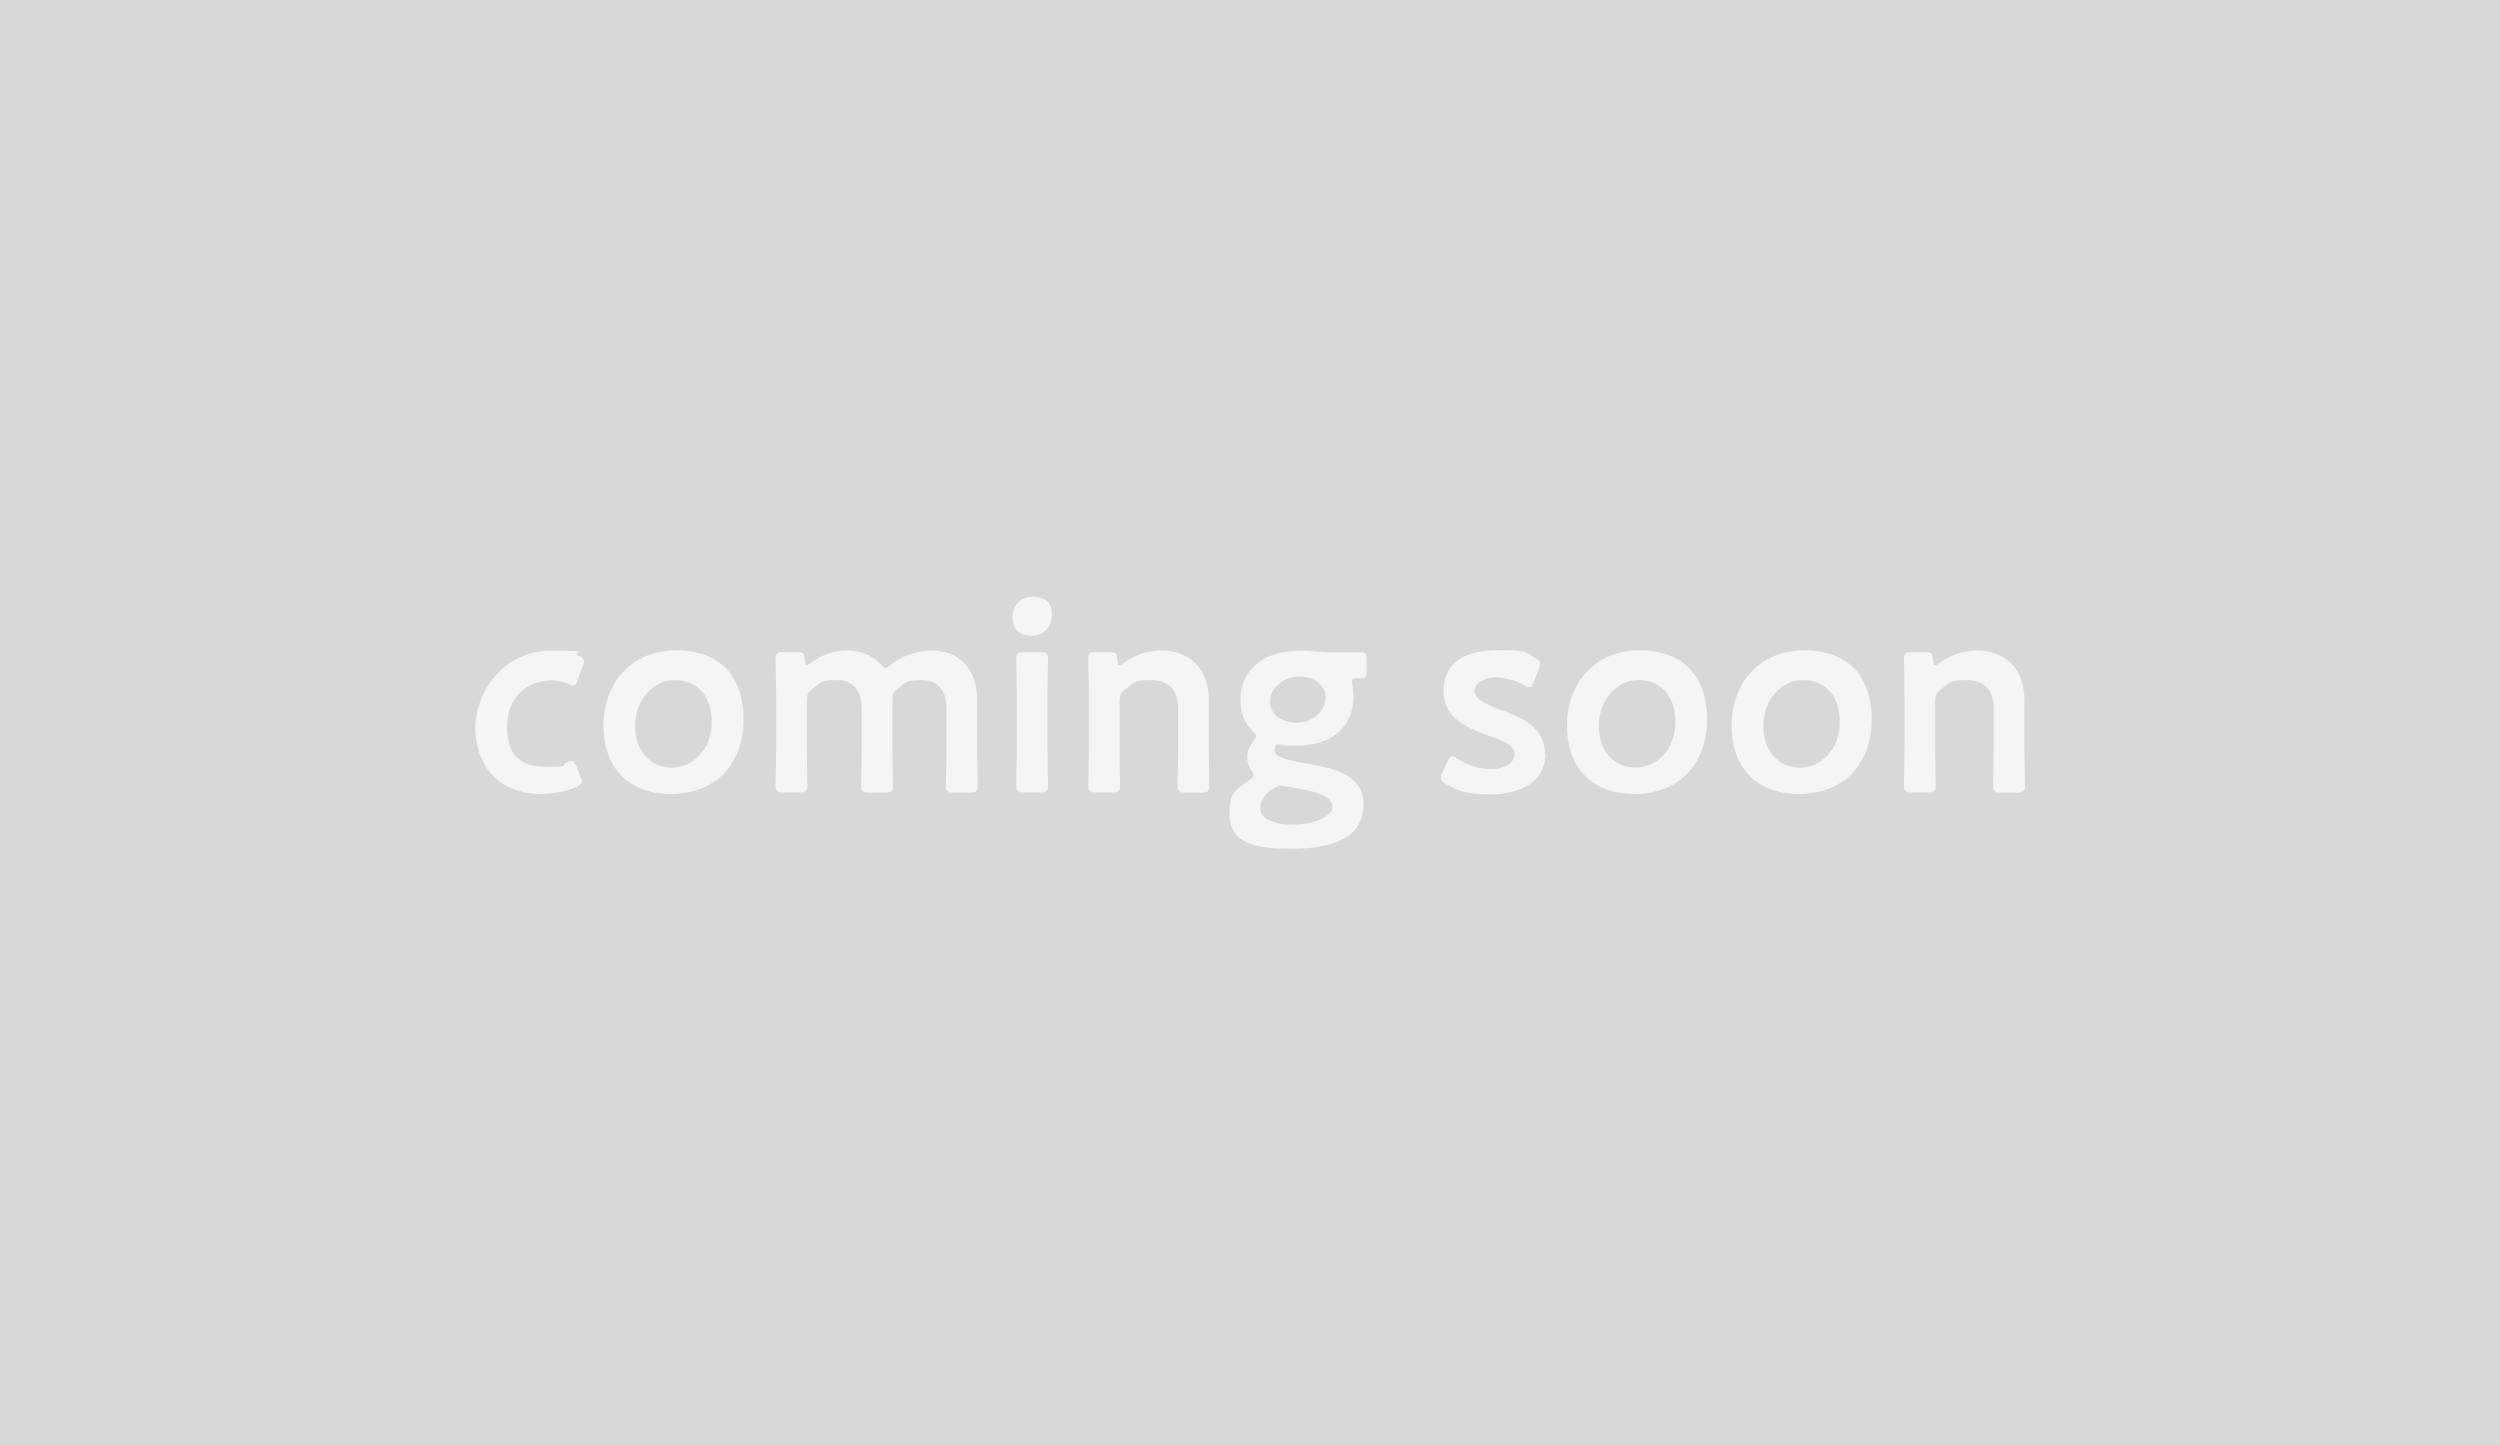 <?xml version="1.0" encoding="UTF-8"?><svg id="b" xmlns="http://www.w3.org/2000/svg" viewBox="0 0 1280 740"><defs><style>.d{fill:#d8d8d8;}.e{fill:#f5f5f5;}</style></defs><g id="c"><rect class="d" width="1280" height="740"/><path class="e" d="M297.8,400.1c0,1.3-1,2-2.9,2.9-4.8,2.1-11.1,3.5-17.5,3.5-24.1,0-34-16.7-34-34s13.6-39.3,38.5-39.3,9.9.8,14,2.4c2.1.7,2.9,1.4,3.1,2.8,0,.6-.1,1.4-.6,2.5l-2.5,6.9c-.8,2.2-1.3,3.1-2.4,3.1s-1.5-.3-2.8-.8c-2.5-1-5.3-1.7-8.4-1.7-13.6,0-22.7,9.9-22.7,23.8s6.4,20.4,20,20.4,7.4-.8,10.4-2.2c1.3-.6,2.1-.8,2.8-.8,1.1,0,1.5.8,2.4,3.1l2,4.9c.4,1.1.7,2,.7,2.7Z"/><path class="e" d="M380.7,368.3c0,23.5-15,38.2-37.1,38.2s-34.6-13.6-34.6-35,13.9-38.5,37.1-38.5,34.6,13.9,34.6,35.3ZM325.2,371.7c0,12.9,7.8,21.3,18.8,21.3s20.4-9.4,20.4-23.4-8.1-21.4-19-21.4-20.2,10.1-20.2,23.5Z"/><path class="e" d="M413.1,383.3c0,6.3.3,17.9.3,18.9,0,2.9-.8,3.5-4.1,3.5h-8.1c-3.2,0-4.1-.6-4.1-3.5s.3-12.6.3-18.9v-27c0-6.3-.3-17.9-.3-18.9,0-2.9.8-3.5,4.1-3.5h6.9c3.2,0,3.8.6,3.9,3.8.1,1.8.4,2.7,1.1,2.7s1.1-.3,2.1-1c5-3.9,11.5-6.3,18.6-6.3s12.7,2.4,16.8,6.7c1.3,1.4,2,2.1,2.8,2.1s1.4-.6,2.8-1.7c5.7-4.3,12.9-7.1,21-7.1,13.9,0,23.1,9.5,23.1,25.1v25.2c0,6.3.3,17.9.3,18.9,0,2.9-.8,3.5-4.1,3.5h-8.1c-3.2,0-4.1-.6-4.1-3.5s.3-12.6.3-18.9v-20.9c0-8.5-4.1-14.3-12.7-14.3s-8.1,1.3-12.3,4.5c-2.2,1.7-2.7,2.5-2.7,5.5v25.2c0,6.3.3,17.9.3,18.9,0,2.9-.8,3.5-4.1,3.5h-8.1c-3.2,0-4.1-.6-4.1-3.5s.3-12.6.3-18.9v-20.9c0-8.5-4.1-14.3-12.7-14.3s-8.1,1.3-12.3,4.3c-2.4,2-3.1,3.2-3.1,6.3v24.5Z"/><path class="e" d="M538.6,314.4c0,6.2-3.8,11.1-10.5,11.1s-9.7-3.8-9.7-9.4,3.8-10.6,10.5-10.6,9.7,3.6,9.7,9ZM524.4,405.7c-3.2,0-4.1-.6-4.1-3.5s.3-12.6.3-18.9v-27c0-6.3-.3-17.9-.3-18.9,0-2.9.8-3.5,4.1-3.5h8.1c3.2,0,4.1.6,4.1,3.5s-.3,12.6-.3,18.9v27c0,6.3.3,17.9.3,18.9,0,2.9-.8,3.5-4.1,3.5h-8.1Z"/><path class="e" d="M573.2,383.3c0,6.3.3,17.9.3,18.9,0,2.9-.8,3.5-4.1,3.5h-8.1c-3.2,0-4.1-.6-4.1-3.5s.3-12.6.3-18.9v-27c0-6.3-.3-17.9-.3-18.9,0-2.9.8-3.5,4.1-3.5h6.7c3.4,0,3.9.6,4.1,3.9.1,1.8.4,2.7,1.1,2.7s1.1-.3,2.1-1c5.3-3.9,11.9-6.4,19.5-6.4,14.4,0,24.1,9.5,24.1,25.1v25.2c0,6.3.3,17.9.3,18.9,0,2.9-.8,3.5-4.1,3.5h-8.1c-3.2,0-4.1-.6-4.1-3.5s.3-12.6.3-18.9v-20.9c0-8.5-4.5-14.3-13.7-14.3s-8.8,1.4-13.2,4.6c-2.4,2-3.1,3.2-3.1,6.3v24.2Z"/><path class="e" d="M668.6,390.9c13.4,2.1,29.5,5.6,29.5,20.7s-11.2,23-37.7,23-30.9-7.8-30.9-18.5,3.9-12.3,9.9-16.5c1.7-1.1,2.4-1.8,2.4-2.7s-.4-1.4-1.4-2.8c-1.1-1.8-1.8-3.9-1.8-6.6s1.1-5.6,2.8-7.7c1.1-1.4,1.7-2.1,1.7-2.8s-.7-1.5-2-2.8c-3.9-4.1-6-9.4-6-15.8,0-14.4,10.6-25.2,30.2-25.2s2.9,0,4.3.1c4.5.4,9.1.7,13.4.7h2.2c4.1,0,9.2-.1,11.1-.1,2.9,0,3.4.7,3.4,3.9v5.7c0,3.1-.4,3.8-3.1,3.8h-2.1c-1.8,0-2.4.4-2.4,1.5s.1,1.3.3,2.1c.4,1.8.6,3.6.6,5.6,0,14.6-9.7,25.3-29.7,25.3s-3.6,0-5.5-.3c-.8-.1-2.5-.4-3.1-.4-1.4,0-2.2,1-2.2,2.8,0,3.6,5.2,5.2,16,6.9ZM655.9,402.3c-1.5,0-2.8.6-4.5,1.7-3.6,2.5-6.2,5.9-6.2,9.7,0,5.5,6.6,8.5,16.7,8.5s20.3-3.9,20.3-9.1-7.7-7.7-17.6-9.4c-2.1-.4-4.3-.7-6.3-1.1-.8-.1-1.7-.3-2.4-.3ZM650.2,359.1c0,6.3,5.2,10.9,13.9,10.9s14.6-6.6,14.6-12.7-5.3-10.9-13.6-10.9-14.8,6.3-14.8,12.7Z"/><path class="e" d="M791.3,385.7c0,14.8-13.2,21-27.9,21s-16.8-2.1-23-5.3c-1.8-1-2.7-1.8-2.7-3.1s.3-1.5.8-2.7l2.5-5.5c1-2,1.5-2.8,2.5-2.8s1.5.4,2.8,1.3c4.8,3.1,11.3,5.2,17.2,5.2s11.9-2.7,11.9-7.6-6-7-13.2-9.5c-10.4-3.8-23.1-8.7-23.1-22.8s9.9-21,27.7-21,14,1.5,18.9,3.8c2,1,2.9,1.7,2.9,3.1s-.3,1.4-.7,2.5l-2.5,6.6c-.8,2-1.4,2.9-2.4,2.9s-1.5-.4-2.8-1.1c-4.1-2.2-9.2-3.9-14.4-3.9s-10.9,2.8-10.9,7,6.3,7,13.7,9.7c10.4,3.9,22.4,8.7,22.4,22.3Z"/><path class="e" d="M874,368.3c0,23.5-15,38.2-37.1,38.2s-34.6-13.6-34.6-35,13.9-38.5,37.1-38.5,34.6,13.9,34.6,35.3ZM818.6,371.7c0,12.9,7.8,21.3,18.8,21.3s20.4-9.4,20.4-23.4-8.1-21.4-19-21.4-20.2,10.1-20.2,23.5Z"/><path class="e" d="M958.3,368.3c0,23.5-15,38.2-37.1,38.2s-34.6-13.6-34.6-35,13.9-38.5,37.1-38.5,34.6,13.9,34.6,35.3ZM902.8,371.7c0,12.9,7.8,21.3,18.8,21.3s20.4-9.4,20.4-23.4-8.1-21.4-19-21.4-20.2,10.1-20.2,23.5Z"/><path class="e" d="M990.8,383.3c0,6.3.3,17.9.3,18.9,0,2.9-.8,3.5-4.1,3.5h-8.1c-3.2,0-4.1-.6-4.1-3.5s.3-12.6.3-18.9v-27c0-6.3-.3-17.9-.3-18.9,0-2.9.8-3.5,4.1-3.5h6.7c3.4,0,3.9.6,4.1,3.9.1,1.8.4,2.7,1.1,2.7s1.1-.3,2.1-1c5.3-3.9,11.9-6.4,19.5-6.4,14.4,0,24.1,9.5,24.1,25.1v25.2c0,6.3.3,17.9.3,18.9,0,2.9-.8,3.5-4.1,3.5h-8.1c-3.2,0-4.1-.6-4.1-3.5s.3-12.6.3-18.9v-20.9c0-8.5-4.5-14.3-13.7-14.3s-8.8,1.4-13.2,4.6c-2.4,2-3.1,3.2-3.1,6.3v24.2Z"/></g></svg>